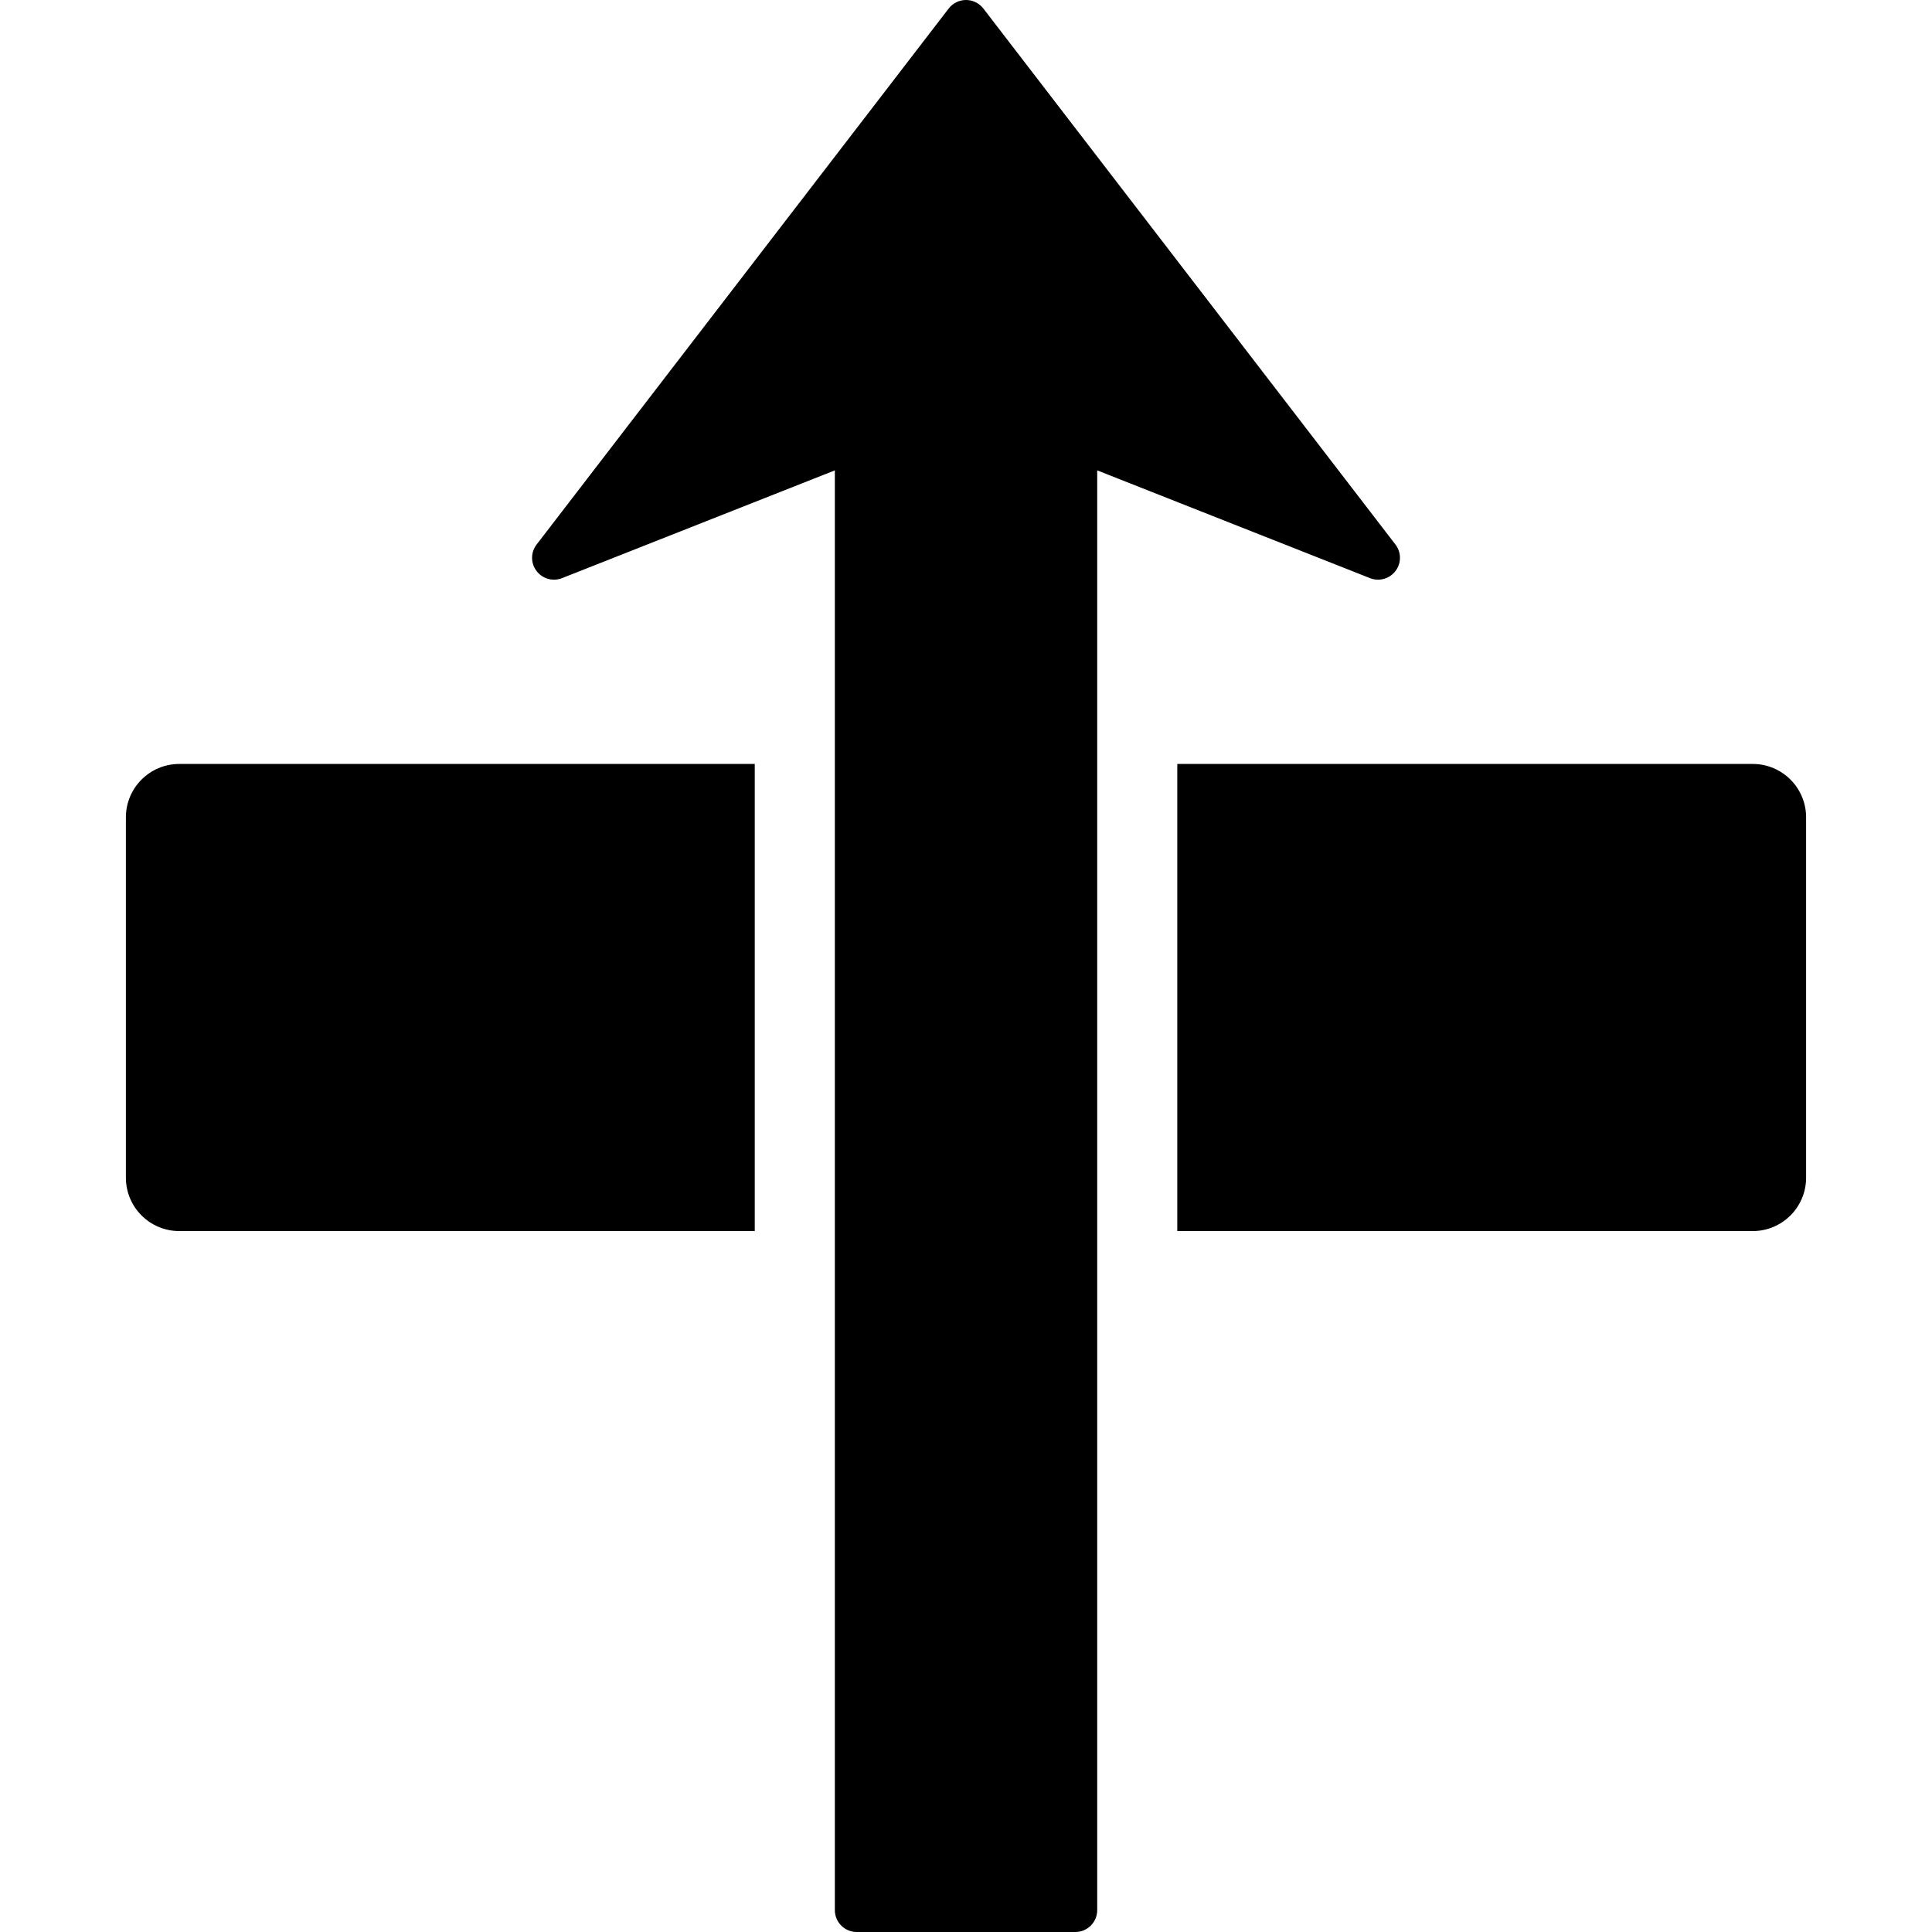 <?xml version="1.0" encoding="iso-8859-1"?>
<!-- Uploaded to: SVG Repo, www.svgrepo.com, Generator: SVG Repo Mixer Tools -->
<!DOCTYPE svg PUBLIC "-//W3C//DTD SVG 1.1//EN" "http://www.w3.org/Graphics/SVG/1.1/DTD/svg11.dtd">
<svg fill="#000000" version="1.1" id="Capa_1" xmlns="http://www.w3.org/2000/svg" xmlns:xlink="http://www.w3.org/1999/xlink" 
	 width="800px" height="800px" viewBox="0 0 438.082 438.083"
	 xml:space="preserve">
<g>
	<path d="M310.655,131.095l-61.862-24.436v326.47c0,2.73-2.223,4.953-4.959,4.953h-49.58c-2.734,0-4.951-2.223-4.951-4.953V106.66
		l-61.868,24.436c-2.078,0.815-4.439,0.15-5.781-1.635c-1.345-1.773-1.339-4.232,0.029-5.999L215.119,1.93
		c0.937-1.221,2.397-1.93,3.928-1.93c1.543,0,2.991,0.709,3.928,1.93l93.438,121.531c0.686,0.889,1.028,1.956,1.028,3.02
		c0,1.052-0.331,2.101-1.005,2.979C315.1,131.251,312.729,131.911,310.655,131.095z M397.431,173.227H266.951v105.921h130.479
		c6.686,0,12.105-5.421,12.105-12.105v-81.71C409.536,178.65,404.116,173.227,397.431,173.227z M28.546,185.332v81.71
		c0,6.685,5.423,12.105,12.105,12.105H171.14V173.227H40.651C33.969,173.227,28.546,178.65,28.546,185.332z"/>
</g>
</svg>